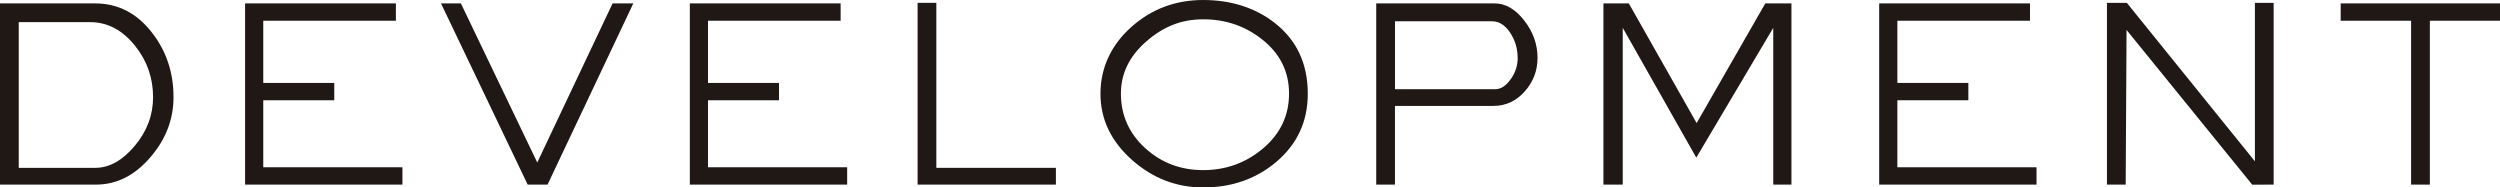 <?xml version="1.0" encoding="UTF-8"?>
<svg id="_レイヤー_2" data-name="レイヤー 2" xmlns="http://www.w3.org/2000/svg" viewBox="0 0 1144.38 85.8">
  <defs>
    <style>
      .cls-1 {
        fill: #1f1815;
      }
    </style>
  </defs>
  <g id="_レイヤー_1-2" data-name="レイヤー 1">
    <g>
      <path class="cls-1" d="m79.43,44.46c0,10.05-3.47,19.15-10.4,27.3-7.2,8.49-15.56,12.74-25.09,12.74H0V1.56h43.55c10.49,0,19.2,4.51,26.13,13.52,6.5,8.41,9.75,18.2,9.75,29.38Zm-9.36,0c0-8.75-2.72-16.55-8.17-23.4-5.8-7.28-12.67-10.92-20.63-10.92H8.58v66.69h35.03c6.4,0,12.41-3.34,18.03-10.01,5.62-6.67,8.43-14.13,8.43-22.36Z"/>
      <path class="cls-1" d="m184.21,84.5h-72.02V1.56h69.03v7.93h-60.71v28.47h32.5v7.93h-32.5v30.68h63.7v7.93Z"/>
      <path class="cls-1" d="m289.9,1.56l-39.26,82.94h-9.1L201.87,1.56h9.1s34.96,72.83,34.96,72.83L280.41,1.56h9.49Z"/>
      <path class="cls-1" d="m387.79,84.5h-72.02V1.56h69.03v7.93h-60.71v28.47h32.5v7.93h-32.5v30.68h63.7v7.93Z"/>
      <path class="cls-1" d="m483.34,84.5h-63.31V1.3h8.58v75.53h54.73v7.67Z"/>
      <path class="cls-1" d="m598.64,42.9c0,12.74-4.85,23.18-14.56,31.33-9.19,7.71-20.28,11.57-33.28,11.57-12.22,0-23.05-4.16-32.5-12.48-9.71-8.58-14.56-18.72-14.56-30.42s4.81-22.4,14.43-30.81c9.18-8.06,20.06-12.09,32.63-12.09s23.83,3.51,32.76,10.53c10.05,7.89,15.08,18.68,15.08,32.37Zm-8.58-.07c0-10.12-4.16-18.42-12.48-24.91-7.71-6.06-16.64-9.08-26.78-9.08s-18.31,3.37-26.07,10.12c-7.76,6.75-11.63,14.7-11.63,23.87,0,9.86,3.68,18.17,11.05,24.92,7.37,6.75,16.25,10.12,26.65,10.12s19.65-3.35,27.5-10.05c7.84-6.7,11.76-15.03,11.76-24.98Z"/>
      <path class="cls-1" d="m703.81,26.52c0,5.81-1.95,10.92-5.86,15.34s-8.73,6.63-14.46,6.63h-44.94v36.01h-8.58V1.56h54.21c4.94,0,9.45,2.6,13.52,7.8,4.07,5.2,6.11,10.92,6.11,17.16Zm-9.1,0c0-4.25-1.15-8.1-3.45-11.57-2.3-3.47-5.06-5.2-8.27-5.2h-44.43v31.07h46c2.43,0,4.74-1.49,6.91-4.48,2.17-2.99,3.26-6.26,3.26-9.81Z"/>
      <path class="cls-1" d="m820.03,84.5h-8.32V12.74l-35.23,59.41-33.67-59.41v71.76h-8.84V1.56l11.61-.02,31.06,54.8,31.43-54.78h11.97v82.94Z"/>
      <path class="cls-1" d="m932.22,84.5h-72.02V1.56h69.03v7.93h-60.71v28.47h32.5v7.93h-32.5v30.68h63.7v7.93Z"/>
      <path class="cls-1" d="m1040.77,84.5l-9.8.04-57.54-70.83-.39,70.79h-8.58V1.3h9.1l58.63,72.54V1.3h8.58v83.2Z"/>
      <path class="cls-1" d="m1144.38,9.49h-32.11v75.01h-8.58V9.49h-32.24V1.56h72.93v7.93Z"/>
    </g>
  </g>
</svg>